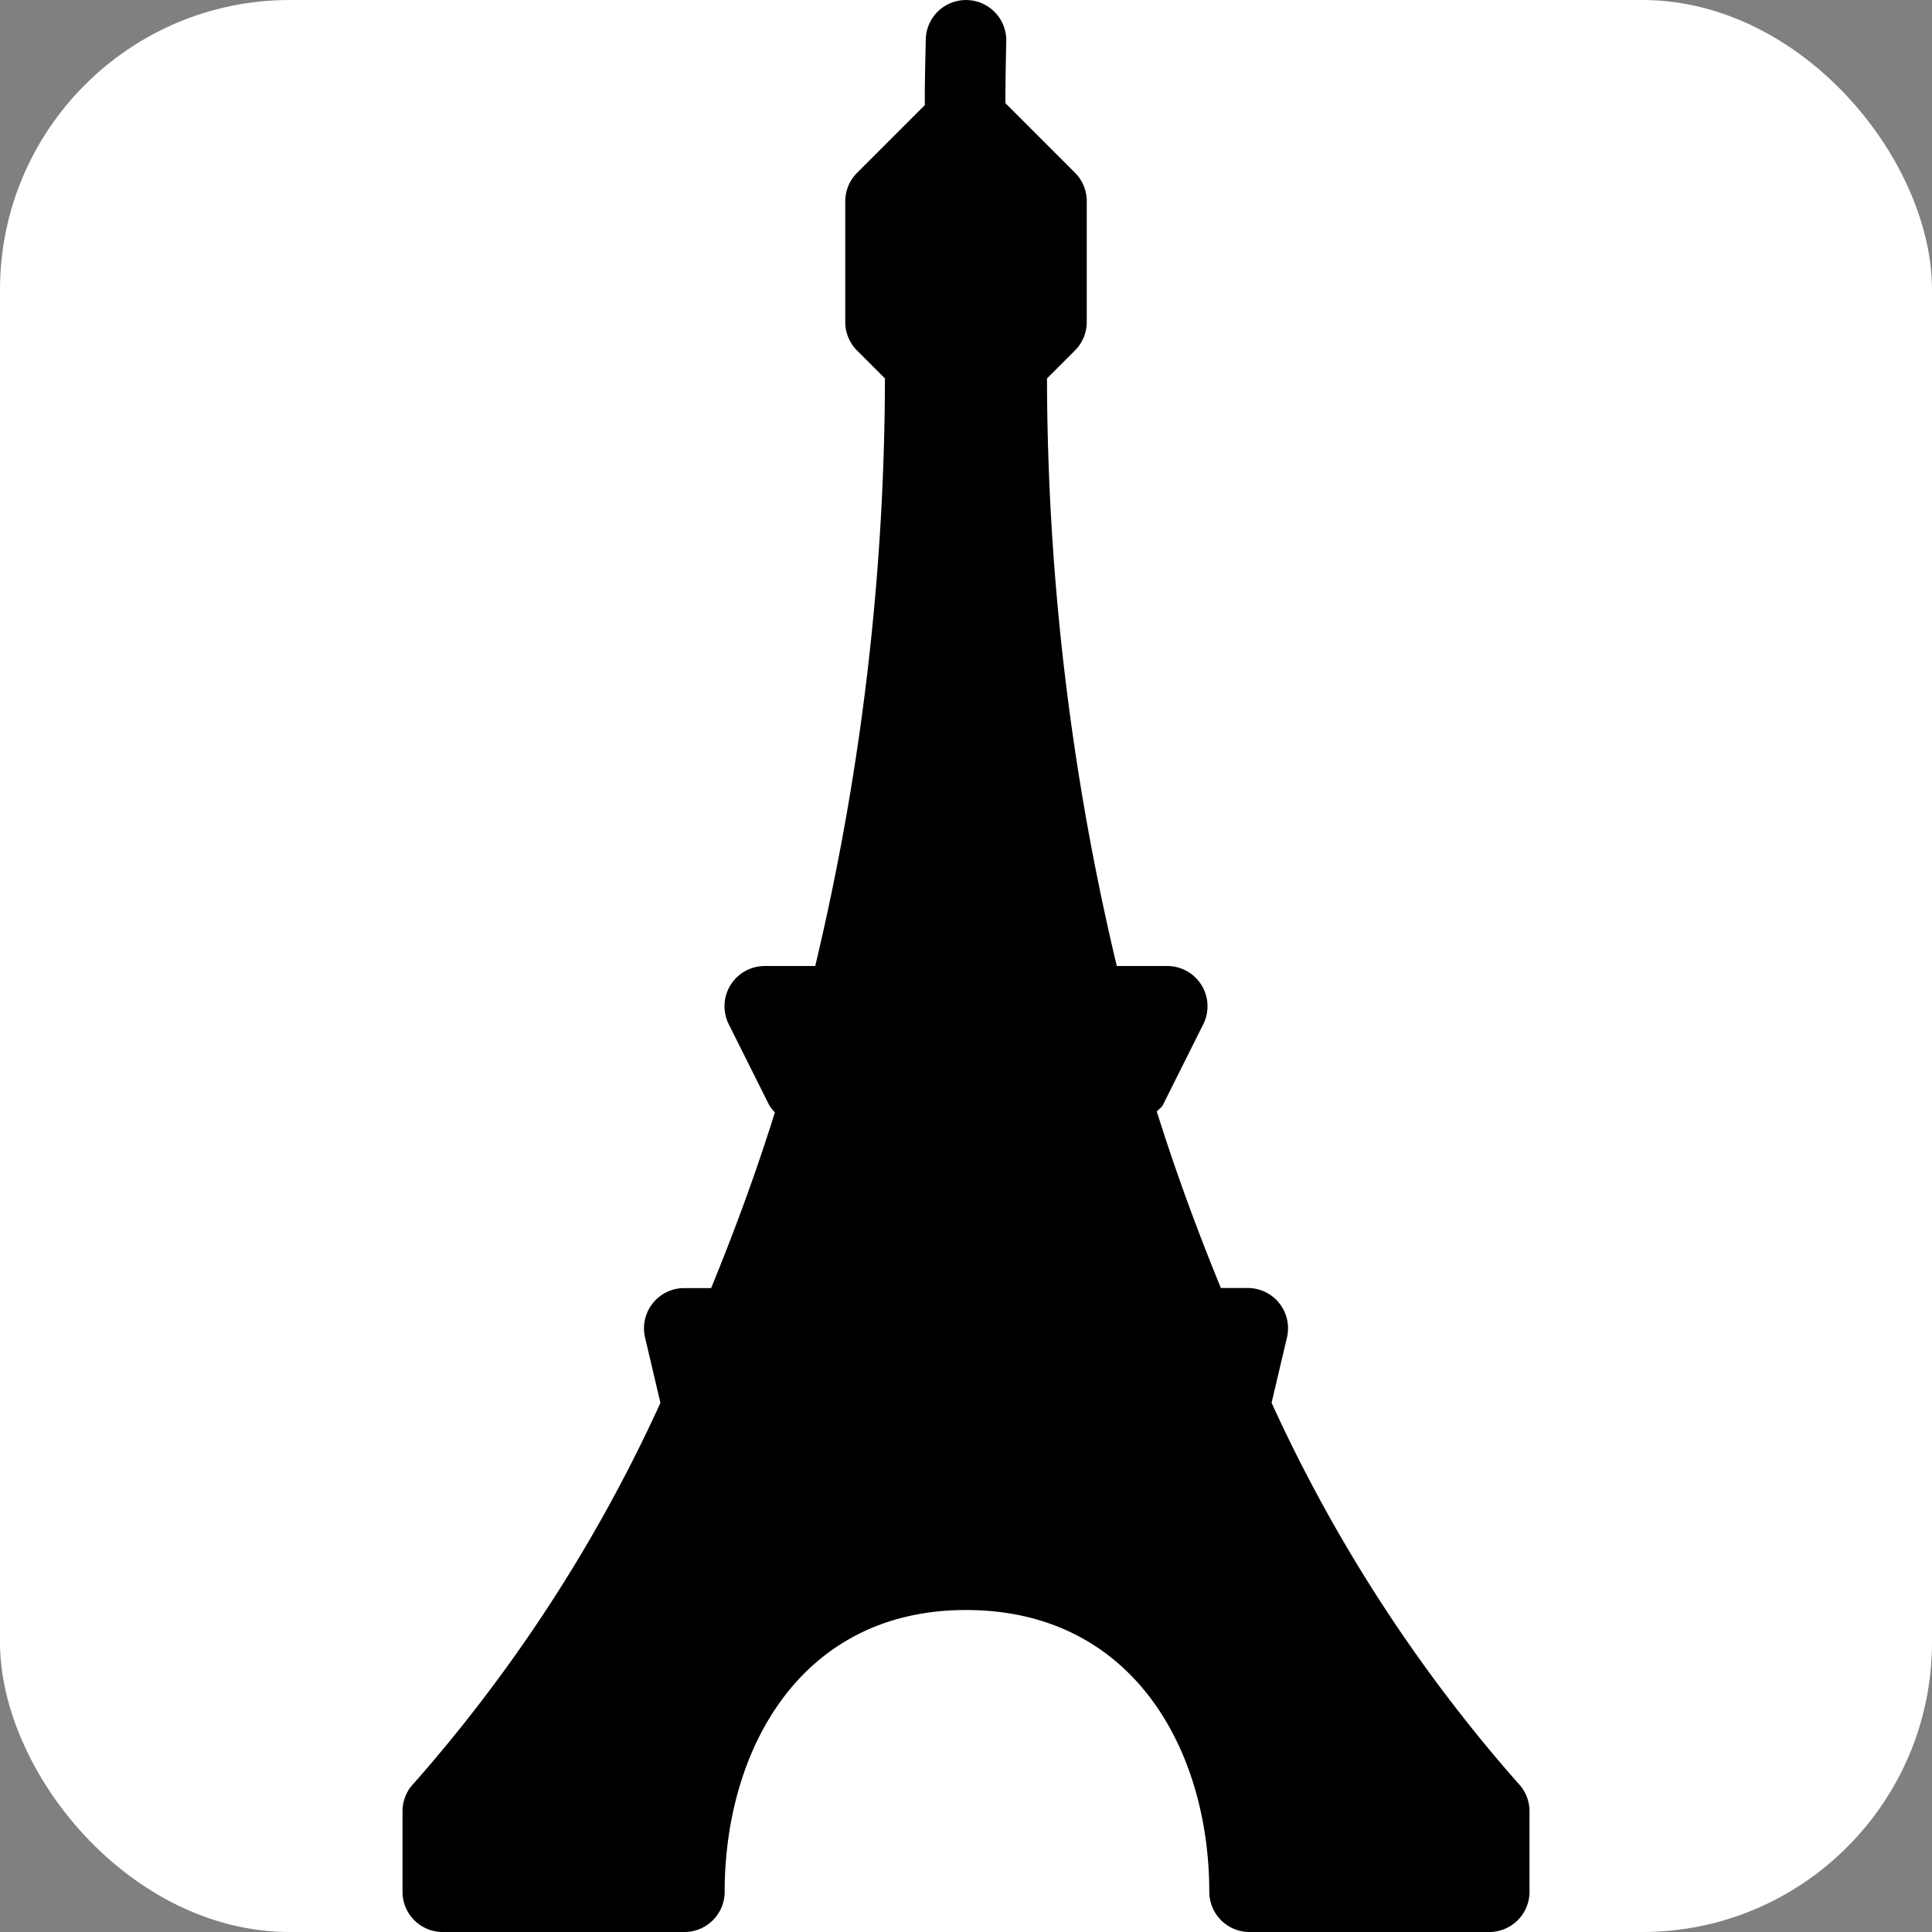 <?xml version="1.0" encoding="UTF-8"?> <svg xmlns="http://www.w3.org/2000/svg" xmlns:xlink="http://www.w3.org/1999/xlink" version="1.1" width="1000" height="1000"><rect width="100%" height="100%" fill="#808080" stroke="none"/><g clip-path="url(#SvgjsClipPath1123)"><rect width="1000" height="1000" fill="#ffffff"></rect><g transform="matrix(41.667,0,0,41.667,0,0)"><svg xmlns="http://www.w3.org/2000/svg" xmlns:xlink="http://www.w3.org/1999/xlink" version="1.1" width="24" height="24"><svg xmlns="http://www.w3.org/2000/svg" viewBox="0 0 24 24"><title></title><path d="M18.854,22.147a19.161,19.161,0,0,1-3.058-4.721l.191-.812A.5.5,0,0,0,15.5,16h-.334c-.278-.679-.548-1.402-.796-2.193.025-.029.059-.047.077-.083l.5-1A.5.5,0,0,0,14.5,12h-.627a31.723,31.723,0,0,1-.867-7.299l.347-.347A.5.5,0,0,0,13.5,4V2.5a.5.5,0,0,0-.146-.354l-.864-.864C12.488,1.008,12.5.512,12.5.511a.5.5,0,0,0-1-.021c-.008.375-.014.632-.011.815l-.842.842A.5.5,0,0,0,10.5,2.5V4a.5.5,0,0,0,.146.354l.347.347A31.723,31.723,0,0,1,10.127,12H9.5a.5.5,0,0,0-.447.724l.5,1a.483.483,0,0,0,.073.094c-.246.787-.515,1.506-.792,2.183H8.5a.5.5,0,0,0-.487.614l.191.812A19.161,19.161,0,0,1,5.146,22.147.501.501,0,0,0,5,22.5v1a.5.5,0,0,0,.5.5H8.502a.5.5,0,0,0,.5-.5c0-1.742.927-3.5,2.998-3.5,2.087,0,3.022,1.758,3.022,3.5a.5.5,0,0,0,.5.5H18.5a.5.5,0,0,0,.5-.5v-1A.501.501,0,0,0,18.854,22.147Z"></path></svg></svg></g></g><defs><clipPath id="SvgjsClipPath1123"><rect width="1000" height="1000" x="0" y="0" rx="150" ry="150"></rect></clipPath></defs></svg> 
